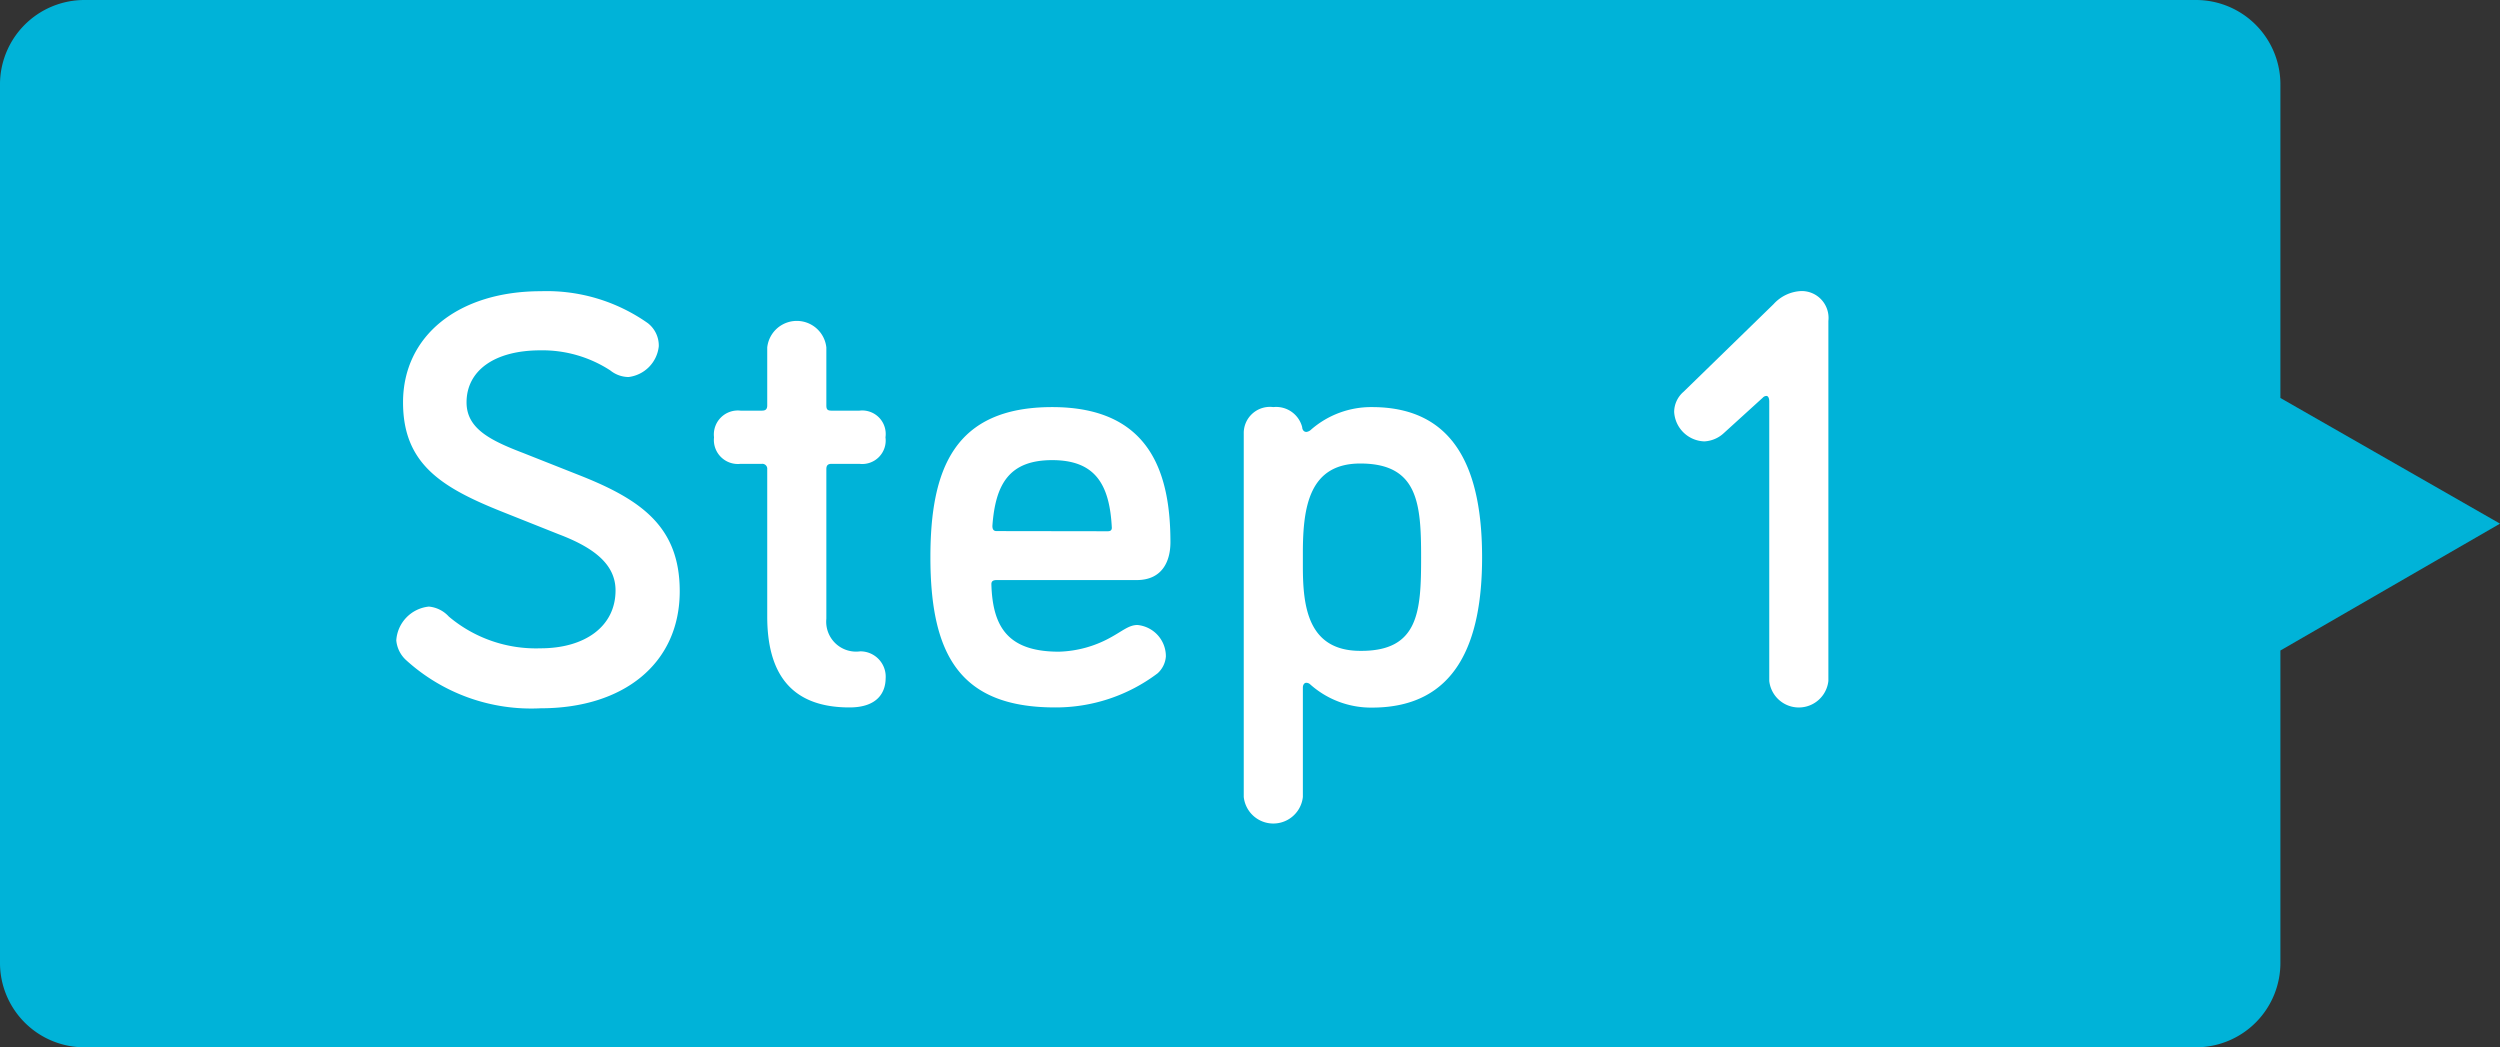 <svg xmlns="http://www.w3.org/2000/svg" viewBox="0 0 148 62"><rect x="0" y="0" width="148" height="62" fill="#333333" stroke="none"/><defs><style>.cls-1{fill:#00b3d8;}.cls-2{fill:#fff;}</style></defs><g id="レイヤー_2" data-name="レイヤー 2"><path class="cls-1" d="M148,31l-13-7.44V5.06A5,5,0,0,0,130,0H5A5,5,0,0,0,0,5.06V56.94A5,5,0,0,0,5,62H130a5,5,0,0,0,5-5.06V38.51Z"/><path class="cls-2" d="M32,20.74c-2.77,0-4.38,1.23-4.38,3.08,0,1.54,1.37,2.24,3.36,3l3.36,1.33C38,29.6,40.24,31.21,40.24,35c0,4.31-3.36,6.93-8.22,6.93a11,11,0,0,1-8-2.87,1.8,1.8,0,0,1-.56-1.15,2.15,2.15,0,0,1,1.93-2,1.82,1.82,0,0,1,1.18.59A8,8,0,0,0,32,38.38c2.62,0,4.44-1.29,4.44-3.43,0-1.57-1.33-2.55-3.36-3.32L29.74,30.3c-3.61-1.44-5.88-2.84-5.88-6.48,0-3.95,3.29-6.58,8.16-6.58a10.38,10.38,0,0,1,6.33,1.89A1.68,1.68,0,0,1,39,20.5a2.05,2.05,0,0,1-1.79,1.82,1.75,1.75,0,0,1-1.08-.39A7.36,7.36,0,0,0,32,20.74Z"/><path class="cls-2" d="M50.29,41.88c-3.54,0-4.87-2.1-4.87-5.39V27.78a.29.29,0,0,0-.32-.32H43.84a1.42,1.42,0,0,1-1.57-1.57,1.42,1.42,0,0,1,1.57-1.58H45.1c.21,0,.32-.07.32-.31V20.57a1.76,1.76,0,0,1,3.5,0V24c0,.24.07.31.31.31h1.65a1.39,1.39,0,0,1,1.54,1.58,1.39,1.39,0,0,1-1.54,1.57H49.23c-.24,0-.31.11-.31.32v8.85a1.77,1.77,0,0,0,2,1.93,1.5,1.5,0,0,1,1.51,1.61C52.42,40.94,52,41.88,50.29,41.88Z"/><path class="cls-2" d="M62.46,41.88c-5.63,0-7.38-3.11-7.38-8.89,0-5.21,1.4-8.89,7.21-8.89s7,3.92,7,8c0,1.08-.45,2.24-2,2.24H59c-.21,0-.31.07-.31.24.07,2.56,1,4,4,4a6.67,6.67,0,0,0,3-.81c.78-.42,1.13-.77,1.65-.77a1.86,1.86,0,0,1,1.68,1.86,1.49,1.49,0,0,1-.49,1A10,10,0,0,1,62.46,41.88Zm3.12-10.43c.17,0,.24-.07.24-.21-.13-2.59-1-4-3.53-4s-3.36,1.4-3.54,3.89c0,.21.07.31.25.31Z"/><path class="cls-2" d="M87.74,33c0,5-1.51,8.89-6.52,8.89a5.41,5.41,0,0,1-3.64-1.36.36.36,0,0,0-.24-.11c-.14,0-.21.14-.21.28v6.48a1.76,1.76,0,0,1-3.5,0V25.68a1.55,1.55,0,0,1,1.75-1.58,1.59,1.59,0,0,1,1.71,1.19c0,.11.07.28.25.28a.49.49,0,0,0,.28-.14,5.41,5.41,0,0,1,3.6-1.33C86.27,24.1,87.74,28,87.74,33Zm-3.61,0c0-3.18-.17-5.56-3.6-5.56-3,0-3.4,2.52-3.4,5.28v.81c0,2.34.28,5,3.4,5C84,38.56,84.13,36.18,84.13,33Z"/><path class="cls-2" d="M105,18a2.34,2.34,0,0,1,1.64-.77A1.59,1.59,0,0,1,108.24,19V40.31a1.76,1.76,0,0,1-3.5,0V23.75s0-.31-.17-.31a.29.29,0,0,0-.21.1l-2.31,2.1a1.82,1.82,0,0,1-1.16.49,1.85,1.85,0,0,1-1.78-1.75,1.59,1.59,0,0,1,.56-1.19Z"/></g></svg>